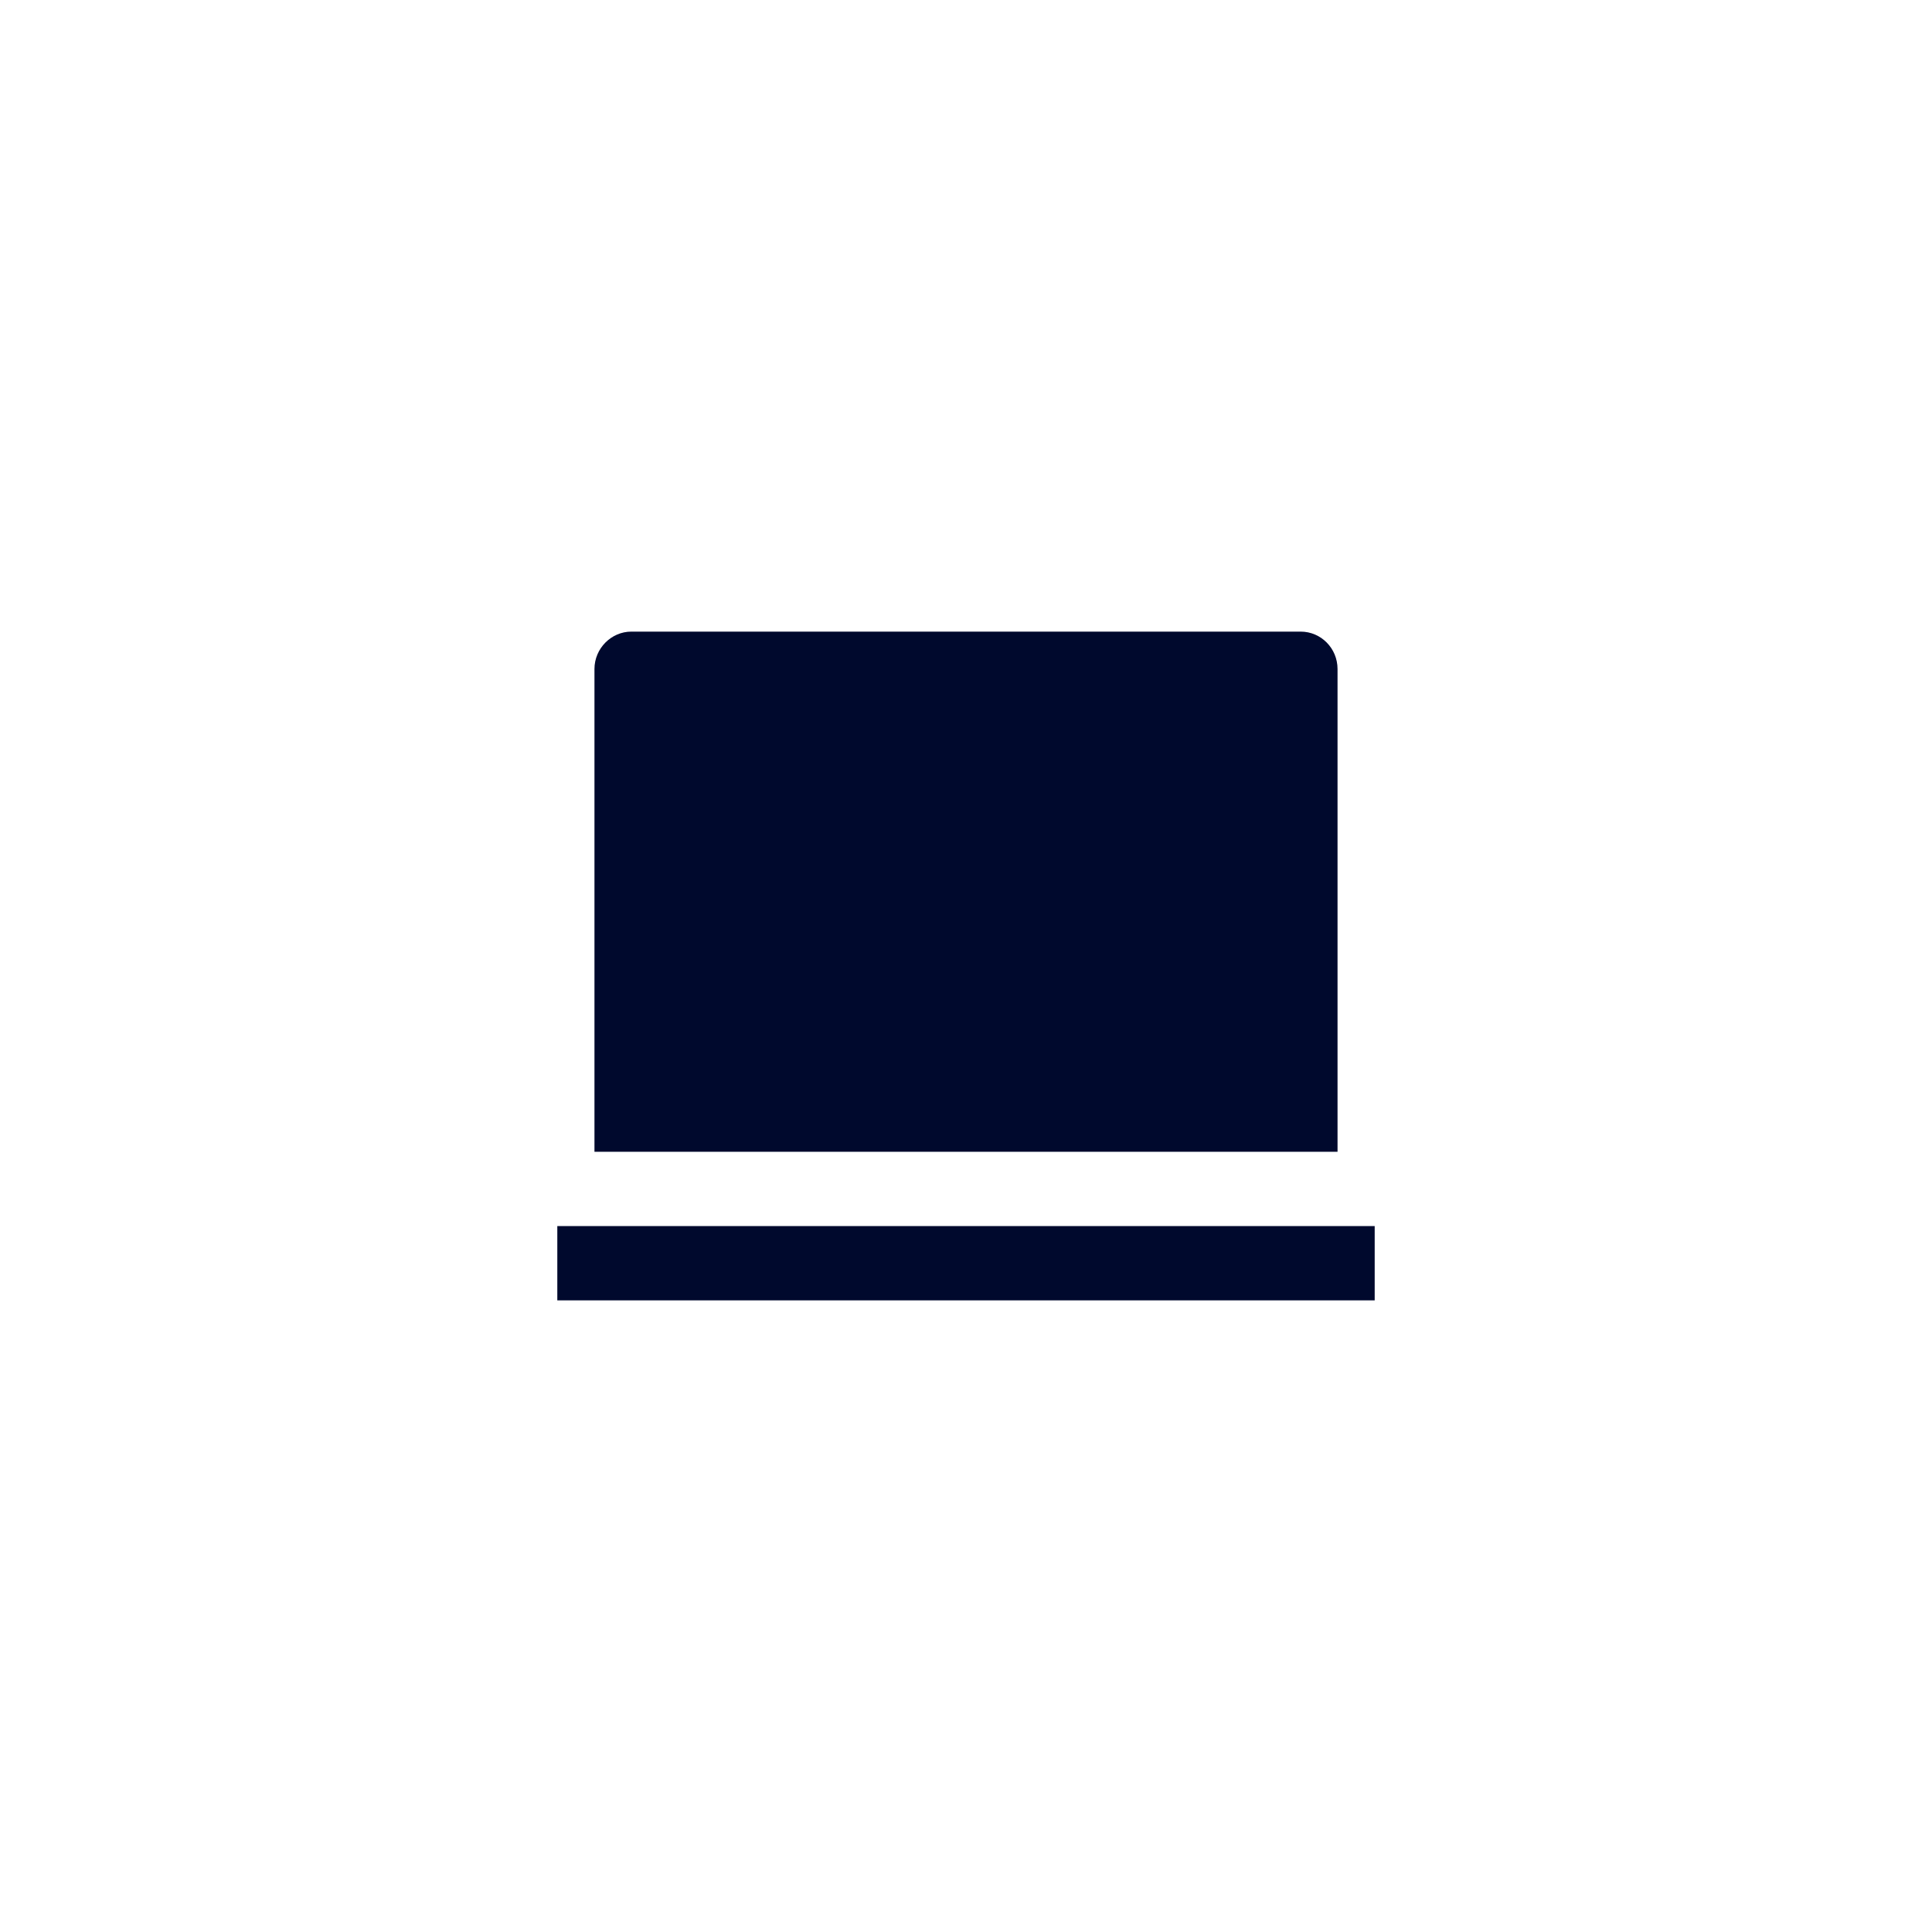 <svg width="52" height="52" viewBox="0 0 52 52" fill="none" xmlns="http://www.w3.org/2000/svg">
<g filter="url(#filter0_b_2416_9965)">
<rect width="52" height="52" rx="26" fill="white"/>
<g clip-path="url(#clip0_2416_9965)">
<path d="M16 18.007C16 17.45 16.455 17 16.992 17H35.008C35.556 17 36 17.45 36 18.007V31H16V18.007ZM15 33H37V35H15V33Z" fill="#00092D"/>
</g>
</g>
<defs>
<filter id="filter0_b_2416_9965" x="-24.8" y="-24.8" width="101.6" height="101.6" filterUnits="userSpaceOnUse" color-interpolation-filters="sRGB">
<feFlood flood-opacity="0" result="BackgroundImageFix"/>
<feGaussianBlur in="BackgroundImageFix" stdDeviation="12.4"/>
<feComposite in2="SourceAlpha" operator="in" result="effect1_backgroundBlur_2416_9965"/>
<feBlend mode="normal" in="SourceGraphic" in2="effect1_backgroundBlur_2416_9965" result="shape"/>
</filter>
<clipPath id="clip0_2416_9965">
<rect width="24" height="24" fill="white" transform="translate(14 14)"/>
</clipPath>
</defs>
</svg>
